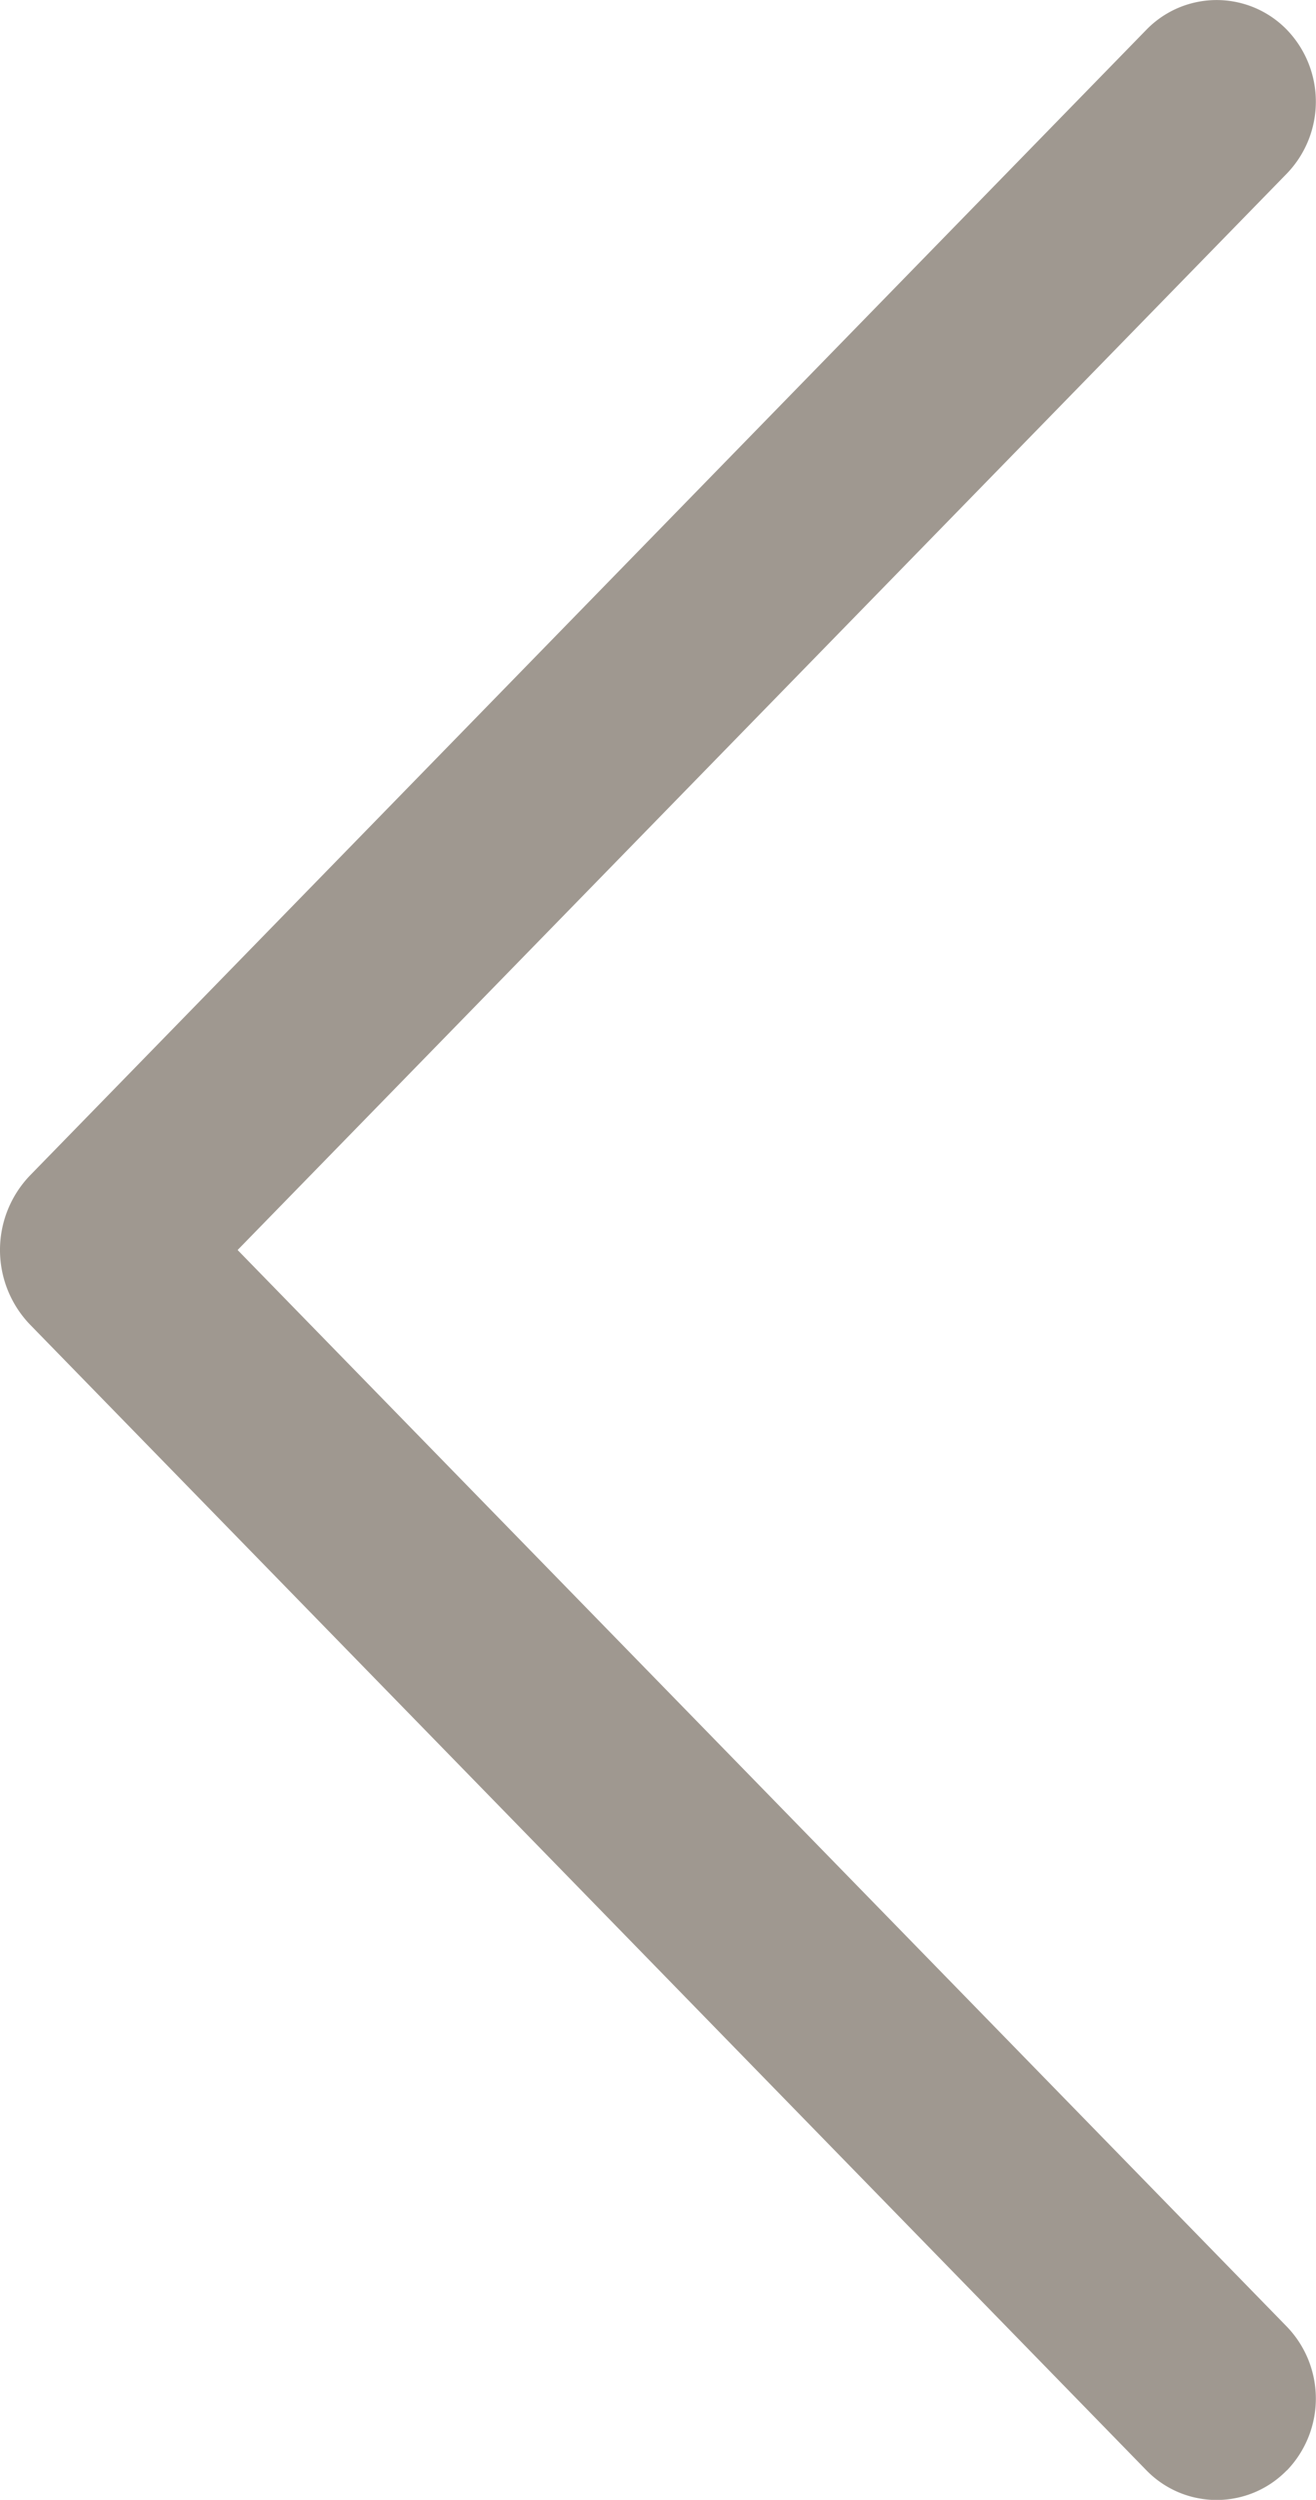 <svg xmlns="http://www.w3.org/2000/svg" width="7.621" height="14.473" viewBox="0 0 7.621 14.473">
  <g id="arrow-right" transform="translate(70.731 41.182) rotate(180)">
    <path id="Path_34" data-name="Path 34" d="M63.279,26.879a.6.6,0,0,0,0,.833l6.076,6.233-6.076,6.232a.6.6,0,0,0,0,.833.567.567,0,0,0,.813,0l6.462-6.63a.623.623,0,0,0,0-.87l-6.462-6.63a.567.567,0,0,0-.813,0Z" transform="translate(0)" fill="#9f9890"/>
  </g>
</svg>
